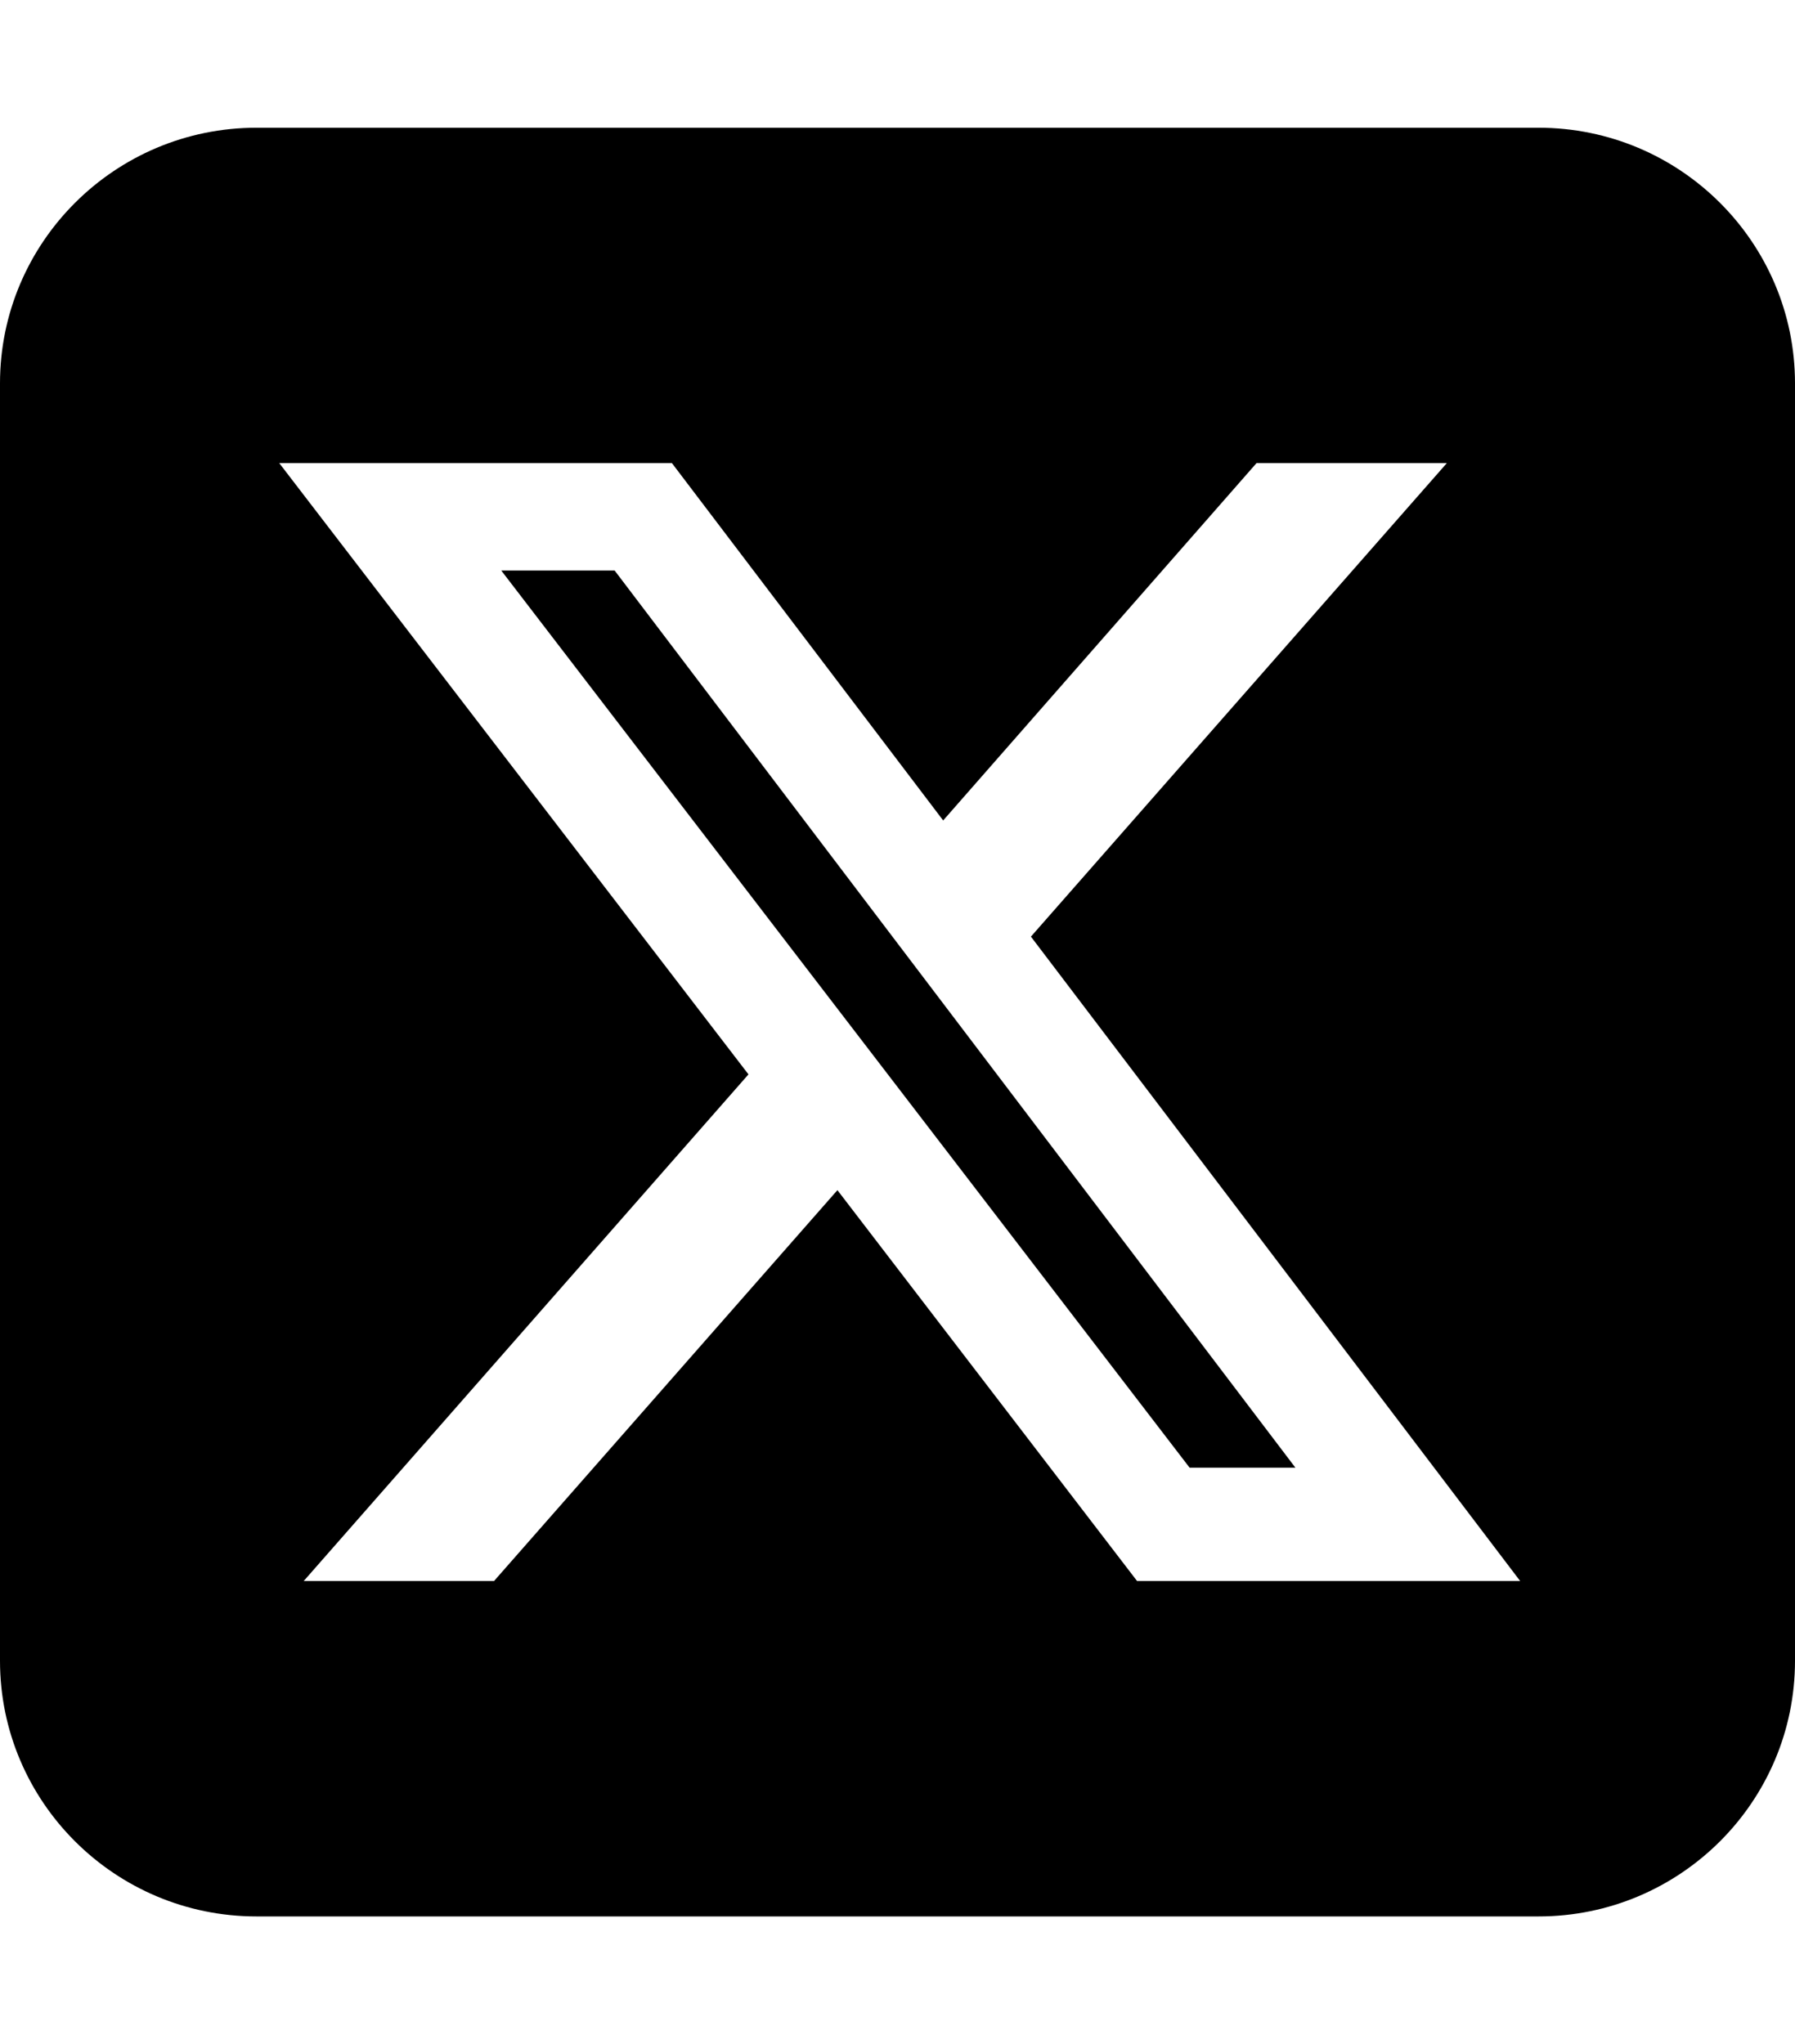 <svg width="36" height="41" viewBox="0 0 36 41" fill="none" xmlns="http://www.w3.org/2000/svg">
<g clip-path="url(#clip0_141_888)">
<path d="M5.143 2.562C2.306 2.562 0 4.861 0 7.688V33.312C0 36.139 2.306 38.438 5.143 38.438H30.857C33.694 38.438 36 36.139 36 33.312V7.688C36 4.861 33.694 2.562 30.857 2.562H5.143ZM29.017 9.289L20.676 18.786L30.488 31.711H22.805L16.795 23.871L9.908 31.711H6.091L15.011 21.549L5.601 9.289H13.476L18.916 16.456L25.2 9.289H29.017ZM25.98 29.437L12.327 11.443H10.053L23.858 29.437H25.971H25.98Z" fill="black"/>
</g>
<defs>
<clipPath id="clip0_141_888">
<rect width="36" height="41" fill="white"/>
</clipPath>
</defs>
</svg>
